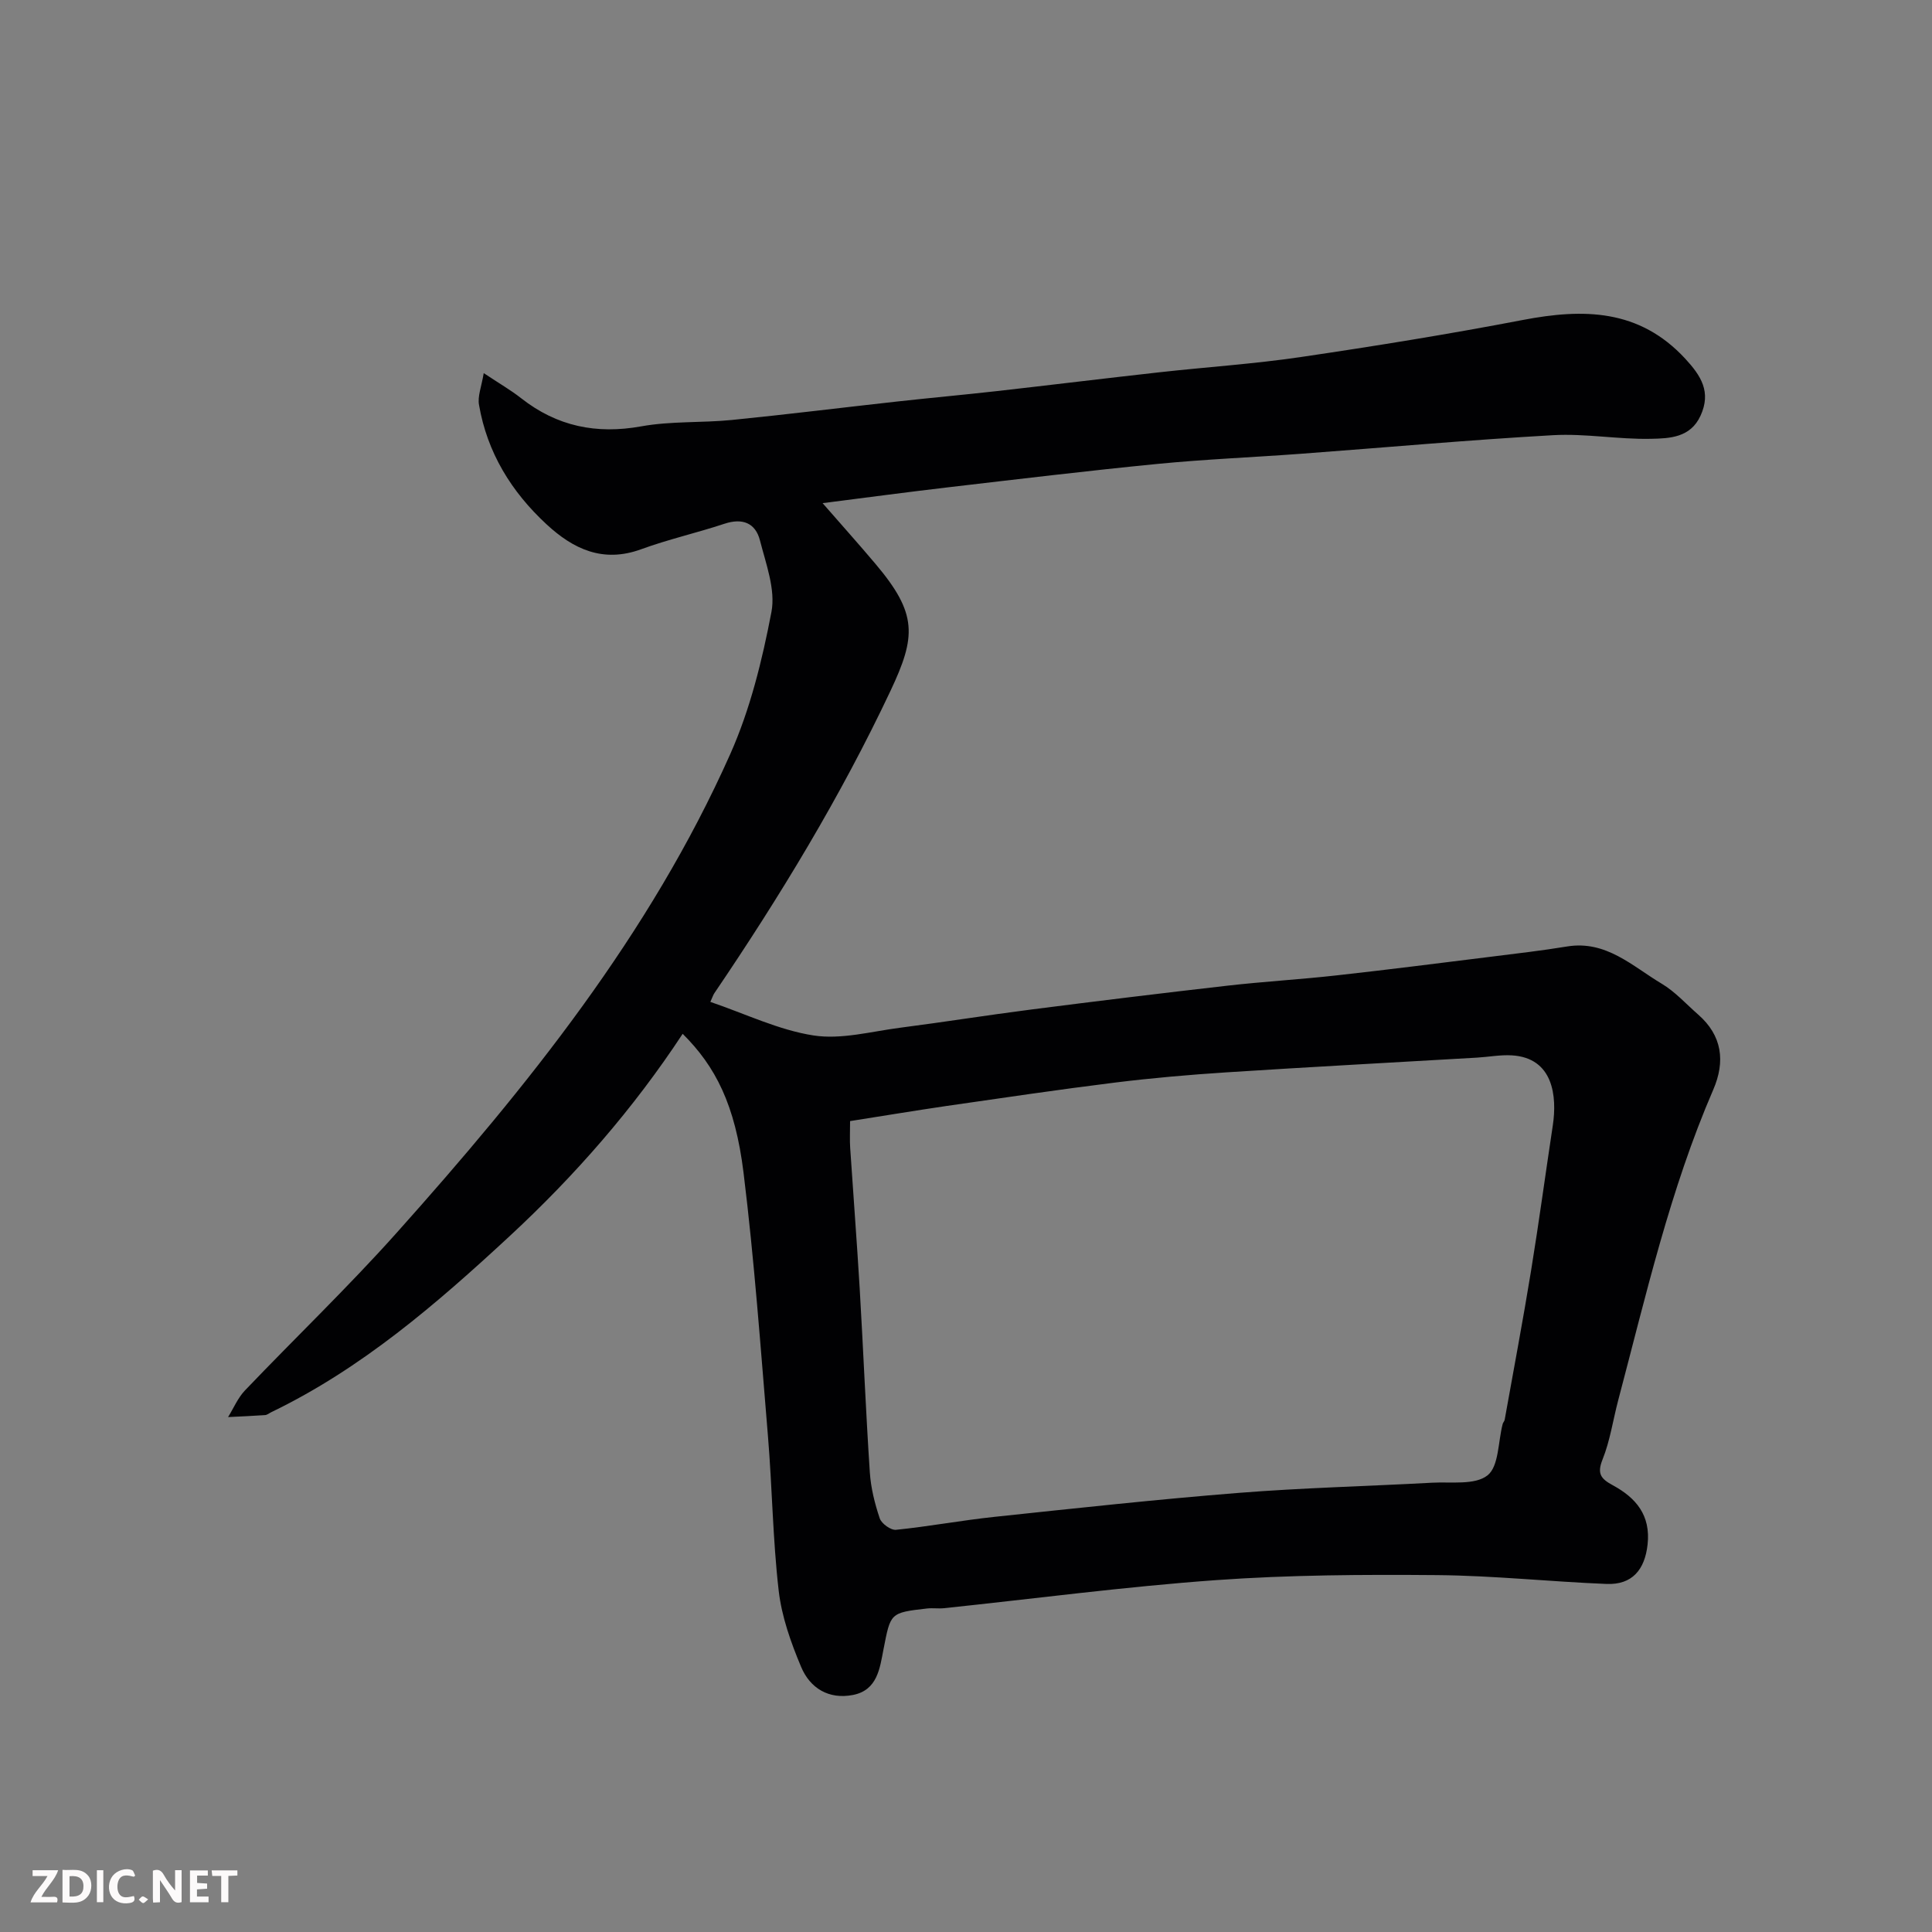 <svg enable-background="new 0 0 400 400" viewBox="0 0 400 400" xmlns="http://www.w3.org/2000/svg"><rect x="0" y="0" width="400" height="400" fill="#808080" stroke="none"/><path d="m100.15 77.25c3.2 2.13 5.6 3.51 7.75 5.2 7.41 5.82 15.56 7.5 24.87 5.82 6.13-1.11 12.52-.7 18.76-1.32 11.42-1.14 22.8-2.56 34.21-3.82 6.86-.76 13.73-1.38 20.58-2.15 11.24-1.27 22.46-2.65 33.7-3.9 9.79-1.09 19.64-1.73 29.37-3.17 15.34-2.26 30.65-4.74 45.88-7.66 12.57-2.41 24.1-2.29 33.62 7.99 3.3 3.57 5.44 6.9 3.19 11.82-2.09 4.58-6.44 4.71-10.26 4.79-6.75.15-13.56-1.13-20.28-.75-17.42.98-34.81 2.56-52.21 3.85-9.86.73-19.76 1.13-29.59 2.09-14.52 1.42-29 3.17-43.5 4.86-8.46.99-16.89 2.12-25.93 3.27 3.81 4.37 7.45 8.43 10.96 12.59 8.71 10.31 8.43 14.98 3.08 26.31-10.33 21.89-22.87 42.54-36.45 62.56-.24.35-.36.77-.83 1.8 7.26 2.47 14.14 5.83 21.36 6.95 5.76.89 11.96-.83 17.94-1.6 9.08-1.17 18.13-2.62 27.21-3.78 13.49-1.73 26.98-3.38 40.49-4.92 7.51-.86 15.07-1.29 22.59-2.13 10.74-1.19 21.47-2.56 32.19-3.89 5.2-.65 10.41-1.25 15.58-2.1 8.1-1.33 13.53 4.08 19.6 7.7 2.79 1.66 5.05 4.2 7.53 6.37 5.03 4.38 5.67 9.75 3.15 15.58-8.96 20.71-13.94 42.62-19.68 64.31-1.08 4.09-1.68 8.36-3.24 12.25-1.19 2.98-.33 4 2.13 5.34 4.77 2.59 7.88 6.19 7.19 12.3-.58 5.18-3.18 8.34-8.49 8.13-11.71-.47-23.4-1.73-35.1-1.83-15.26-.13-30.57-.05-45.78 1.04-18.81 1.35-37.54 3.84-56.3 5.81-1.15.12-2.34-.07-3.5.06-7.74.88-7.54.93-9.03 8.5-.75 3.83-1.23 8.4-6.29 9.4-5.04.99-8.91-1.41-10.75-5.79-2.12-5.04-4.03-10.41-4.65-15.79-1.23-10.64-1.34-21.4-2.23-32.08-1.51-18.18-2.82-36.39-5.05-54.48-1.74-14.08-5.8-21.98-12.6-28.74-10.2 15.52-22.33 29.39-35.89 41.95-15.05 13.94-30.55 27.34-49.25 36.37-.44.21-.88.59-1.33.62-2.55.18-5.1.28-7.65.41 1.15-1.85 2.02-3.97 3.49-5.51 10.44-10.93 21.38-21.41 31.44-32.67 27.01-30.23 52.4-61.72 69.05-99.11 4.12-9.26 6.61-19.41 8.52-29.41.88-4.63-1.14-9.94-2.38-14.81-.93-3.62-3.63-4.68-7.36-3.44-5.71 1.89-11.61 3.22-17.25 5.28-7.89 2.88-14.04-.03-19.6-5.19-7.26-6.72-12.26-14.84-13.95-24.68-.34-1.76.5-3.75.97-6.6zm75.85 154.86c0 2.23-.09 3.89.02 5.53.64 9.7 1.39 19.4 1.97 29.11.75 12.7 1.26 25.41 2.1 38.1.21 3.21 1.02 6.45 2.05 9.51.37 1.09 2.29 2.48 3.37 2.37 6.81-.69 13.57-1.96 20.38-2.68 16.82-1.78 33.64-3.62 50.5-4.96 13.34-1.06 26.73-1.38 40.1-2.11 3.94-.22 8.87.54 11.48-1.52 2.37-1.87 2.18-6.96 3.14-10.63.08-.32.37-.58.42-.9 1.84-10.28 3.78-20.53 5.46-30.84 1.63-10 2.98-20.05 4.5-30.08.9-5.96.15-14.01-8.5-14.51-2.38-.14-4.79.33-7.19.47-17.3 1.01-34.61 1.93-51.9 3.05-7.71.5-15.42 1.17-23.09 2.12-11.68 1.45-23.33 3.18-34.99 4.86-6.58.97-13.12 2.06-19.82 3.11z" fill="#010103"/><g fill="#fcfafa"><path d="m37.59 393.81c-.92.31-1.52.05-2-.78-.7-1.2-1.52-2.34-2.47-3.78v4.59c-.55.03-.95.05-1.41.07-.03-.37-.06-.64-.06-.91 0-1.91 0-3.81 0-5.7 1.13-.41 1.77-.03 2.29.91.62 1.11 1.38 2.14 2.31 3.19v-4.2h1.35v6.61z"/><path d="m12.94 393.88v-6.75c1.9.19 3.93-.54 5.37 1.29.8 1.01.78 2.88.03 3.97-1.37 1.97-3.4 1.51-5.4 1.49m1.45-1.22c2.04.12 2.92-.58 2.89-2.21-.03-1.51-.98-2.19-2.89-2z"/><path d="m11.81 393.87h-5.49c.68-2.18 2.47-3.48 3.51-5.45h-3.08v-1.21h5.29c-.71 2.13-2.44 3.48-3.47 5.51.86 0 1.63.04 2.39-.01.79-.05 1.14.21.85 1.16"/><path d="m39.33 393.86v-6.61h3.7v1.07h-2.22v1.52c.68.04 1.34.09 2.07.13v1.07c-.72.05-1.38.09-2.1.14v1.48h2.4v1.19h-3.84z"/><path d="m27.71 388.56c-1.15-.3-2.46-.61-3.1.64-.37.73-.41 1.93-.06 2.67.63 1.35 1.99.93 3.17.68.35.94-.01 1.32-.93 1.46-1.62.25-3.05-.27-3.76-1.48-.73-1.24-.6-3.03.31-4.17.88-1.11 2.71-1.7 4-1.16.32.13.44.74.65 1.12-.1.08-.19.16-.28.24"/><path d="m49.15 387.24v1.07c-.59.02-1.17.05-1.87.08v5.44h-1.48v-5.44h-1.85c-.05-.4-.08-.73-.13-1.15z"/><path d="m20.06 387.21h1.33v6.62h-1.33z"/><path d="m30.68 393.25c-.49.38-.8.79-1.05.76-.32-.05-.6-.45-.9-.7.26-.24.51-.64.8-.67.29-.04.62.3 1.15.61"/></g></svg>